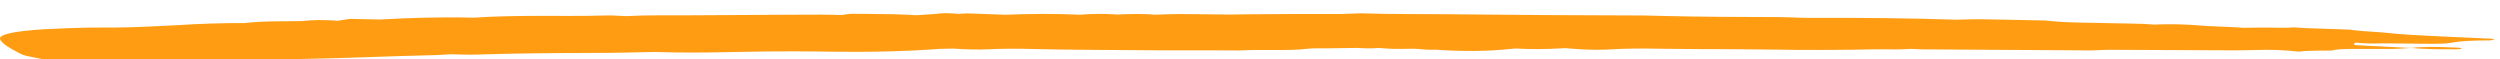 <svg width="421" height="10" viewBox="0 0 421 10" fill="none" xmlns="http://www.w3.org/2000/svg">
<g clip-path="url(#clip0_2492_6011)">
<path fill-rule="evenodd" clip-rule="evenodd" d="M414.15 8.04L412.931 7.987C410.499 7.886 408.104 7.833 405.991 8.075L401.939 7.872L397.573 7.651L397.06 7.619C396.411 7.572 396.279 7.518 396.427 7.366L396.566 7.249L396.663 7.178L397.085 7.207L397.937 7.271C398.361 7.301 398.775 7.324 399.155 7.32C400.869 7.298 402.592 7.307 404.319 7.324L407.775 7.363C408.35 7.369 408.926 7.374 409.501 7.378C410.578 7.386 412.01 7.344 412.578 7.232C414.28 6.897 416.552 6.804 419.24 6.801C419.46 6.801 419.665 6.754 419.835 6.703L420.062 6.629C420.117 6.61 419.789 6.531 419.586 6.522L412.762 6.21L409.084 6.037C406.641 5.918 404.234 5.778 401.974 5.535C401.319 5.465 400.6 5.415 399.868 5.367L398.4 5.271C397.429 5.204 396.494 5.123 395.714 4.99C393.143 4.902 390.568 4.818 388.002 4.724C387.721 4.714 387.448 4.694 387.177 4.673L386.364 4.607C385.562 4.68 384.687 4.684 383.795 4.673L382.185 4.649C382.007 4.647 381.83 4.646 381.654 4.646L380.342 4.652L377.726 4.675C375.327 4.483 372.694 4.488 370.247 4.277C368.126 4.094 365.771 4.039 363.504 4.113L362.751 4.143C361.359 4.023 359.926 3.984 358.485 3.96L356.754 3.934C356.177 3.925 355.601 3.914 355.028 3.897C354.504 3.882 353.976 3.87 353.447 3.86L351.064 3.82C348.948 3.781 346.848 3.718 344.861 3.494C344.527 3.457 344.102 3.441 343.652 3.431L342.295 3.41L337.957 3.317C336.511 3.287 335.066 3.261 333.625 3.244C332.507 3.231 331.403 3.269 330.298 3.298L329.464 3.318C321.769 3.066 313.78 2.97 303.831 3.008C302.399 2.963 300.94 2.883 299.538 2.879C293.098 2.861 286.663 2.844 280.185 2.69L277.754 2.626C277.463 2.617 277.167 2.609 276.88 2.609C266.185 2.582 255.475 2.525 244.736 2.409C243.577 2.397 242.42 2.39 241.264 2.386L237.796 2.373C234.905 2.361 232.01 2.336 229.091 2.241C227.728 2.283 226.389 2.366 224.996 2.361C219.937 2.344 214.911 2.36 209.924 2.414L206.933 2.451L202.726 2.402C201.324 2.386 199.924 2.372 198.532 2.369C197.181 2.366 195.878 2.438 194.554 2.476C192.336 2.289 190.27 2.349 188.234 2.453C185.963 2.298 183.843 2.303 181.882 2.479C177.532 2.284 173.364 2.32 169.296 2.485L163.938 2.288C163.147 2.24 162.447 2.248 161.833 2.308L161.531 2.342L161.483 2.342C160.073 2.21 158.727 2.157 157.574 2.346L154.424 2.561L154.417 2.563C151.61 2.394 148.776 2.356 145.95 2.338L143.531 2.326C143.163 2.324 142.821 2.367 142.485 2.419L141.981 2.498C141.897 2.511 141.813 2.524 141.728 2.535L140.064 2.488C139.51 2.473 138.959 2.461 138.417 2.462C128.765 2.465 119.239 2.606 109.565 2.589C108.459 2.586 107.393 2.641 106.319 2.686L105.509 2.717L105.022 2.696L104.03 2.647C103.37 2.615 102.723 2.59 102.153 2.606C100.102 2.665 98.016 2.679 95.92 2.68L91.192 2.673C87.208 2.673 83.313 2.736 79.749 2.977C74.124 2.837 68.969 3.006 63.983 3.285L58.968 3.176L56.822 3.499L56.827 3.493C54.558 3.316 52.533 3.348 50.724 3.559L50.659 3.548C50.199 3.557 49.732 3.563 49.264 3.568L47.148 3.588C45.038 3.61 42.983 3.657 41.305 3.881L41.265 3.882C36.874 3.886 33.964 3.98 29.483 4.261L26.215 4.42C23.307 4.558 20.353 4.671 17.079 4.64C15.41 4.624 13.743 4.673 12.119 4.728L11.151 4.761C8.664 4.847 6.234 4.965 4.197 5.198C1.108 5.551 -0.304 6.033 0.055 6.693C0.438 7.398 1.613 8.082 2.915 8.766L3.408 9.022C3.668 9.156 3.967 9.3 4.498 9.412C6.714 9.878 8.984 10.338 11.319 10.79C12.582 11.035 14.316 11.141 16.12 11.105L19.529 11.041C21.805 10.998 24.068 10.947 26.212 10.851C28.2 10.76 30.231 10.69 32.275 10.625L38.42 10.437C41.825 10.329 45.186 10.201 48.37 9.995C48.539 9.984 48.727 9.978 48.917 9.974L49.202 9.968C57.474 9.834 65.297 9.461 73.466 9.272C74.279 9.253 75.002 9.18 75.77 9.131L76.488 9.148L77.941 9.189C78.663 9.207 79.368 9.217 80.011 9.196C86.626 8.983 93.394 8.913 100.29 8.913C101.991 8.913 103.672 8.887 105.348 8.854L108.698 8.784C109.256 8.773 109.815 8.762 110.375 8.753C114.455 8.895 118.428 8.857 122.323 8.785L124.908 8.734C129.114 8.646 133.317 8.624 137.595 8.671L139.433 8.696C146.195 8.801 152.529 8.664 158.34 8.223L160.614 8.183C162.605 8.334 164.69 8.387 166.576 8.295C168.787 8.188 171.065 8.175 173.364 8.237C179.753 8.408 186.084 8.388 192.431 8.458C197.893 8.519 203.323 8.439 208.822 8.498C210.176 8.416 211.665 8.412 213.174 8.417L214.685 8.423C216.696 8.427 218.673 8.407 220.34 8.196C220.702 8.151 221.25 8.14 221.848 8.138L223.22 8.14C223.37 8.139 223.516 8.138 223.656 8.136L228.718 8.068C229.784 8.153 230.8 8.166 231.767 8.106L232.178 8.075C232.962 8.127 233.744 8.209 234.529 8.225C235.605 8.247 236.693 8.225 237.759 8.209C238.17 8.203 238.558 8.224 238.937 8.253L239.689 8.316C240.314 8.37 240.946 8.413 241.659 8.361C246.377 8.694 250.652 8.646 254.502 8.23L254.85 8.197L255.209 8.167C257.951 8.322 260.481 8.278 262.913 8.142L263.574 8.102C265.845 8.314 268.265 8.442 270.551 8.348L271.17 8.316C273.899 8.152 276.763 8.153 279.65 8.206C281.69 8.242 283.719 8.258 285.744 8.267L291.812 8.285C293.834 8.293 295.858 8.307 297.889 8.342C304.044 8.446 310.048 8.424 315.999 8.304C317.112 8.282 318.332 8.332 319.471 8.322C320.307 8.314 321.094 8.263 321.903 8.23L322.748 8.279C323.029 8.295 323.309 8.308 323.583 8.31C332.967 8.375 342.351 8.438 351.728 8.488C352.602 8.493 353.449 8.447 354.303 8.41L354.946 8.384L375.361 8.476C376.783 8.463 378.288 8.485 379.606 8.429C382.303 8.316 384.732 8.427 387.118 8.693C388.051 8.567 389.185 8.538 390.357 8.526L391.535 8.517C391.927 8.514 392.318 8.51 392.7 8.502C393.401 8.298 394.538 8.253 395.766 8.244L396.593 8.242L397.425 8.242L397.835 8.241C399.527 8.231 401.267 8.267 402.931 8.241C404.003 8.225 404.979 8.134 405.996 8.076C408.46 8.299 411.024 8.306 413.587 8.303C413.844 8.303 414.117 8.277 414.299 8.249C414.449 8.227 414.561 8.184 414.531 8.15C414.494 8.112 414.316 8.048 414.15 8.04Z" fill="#FF9C11"/>
</g>
<defs>
<clipPath id="clip0_2492_6011">
<rect width="421" height="10" fill="white" transform="translate(0 0.001)"/>
</clipPath>
</defs>
</svg>
